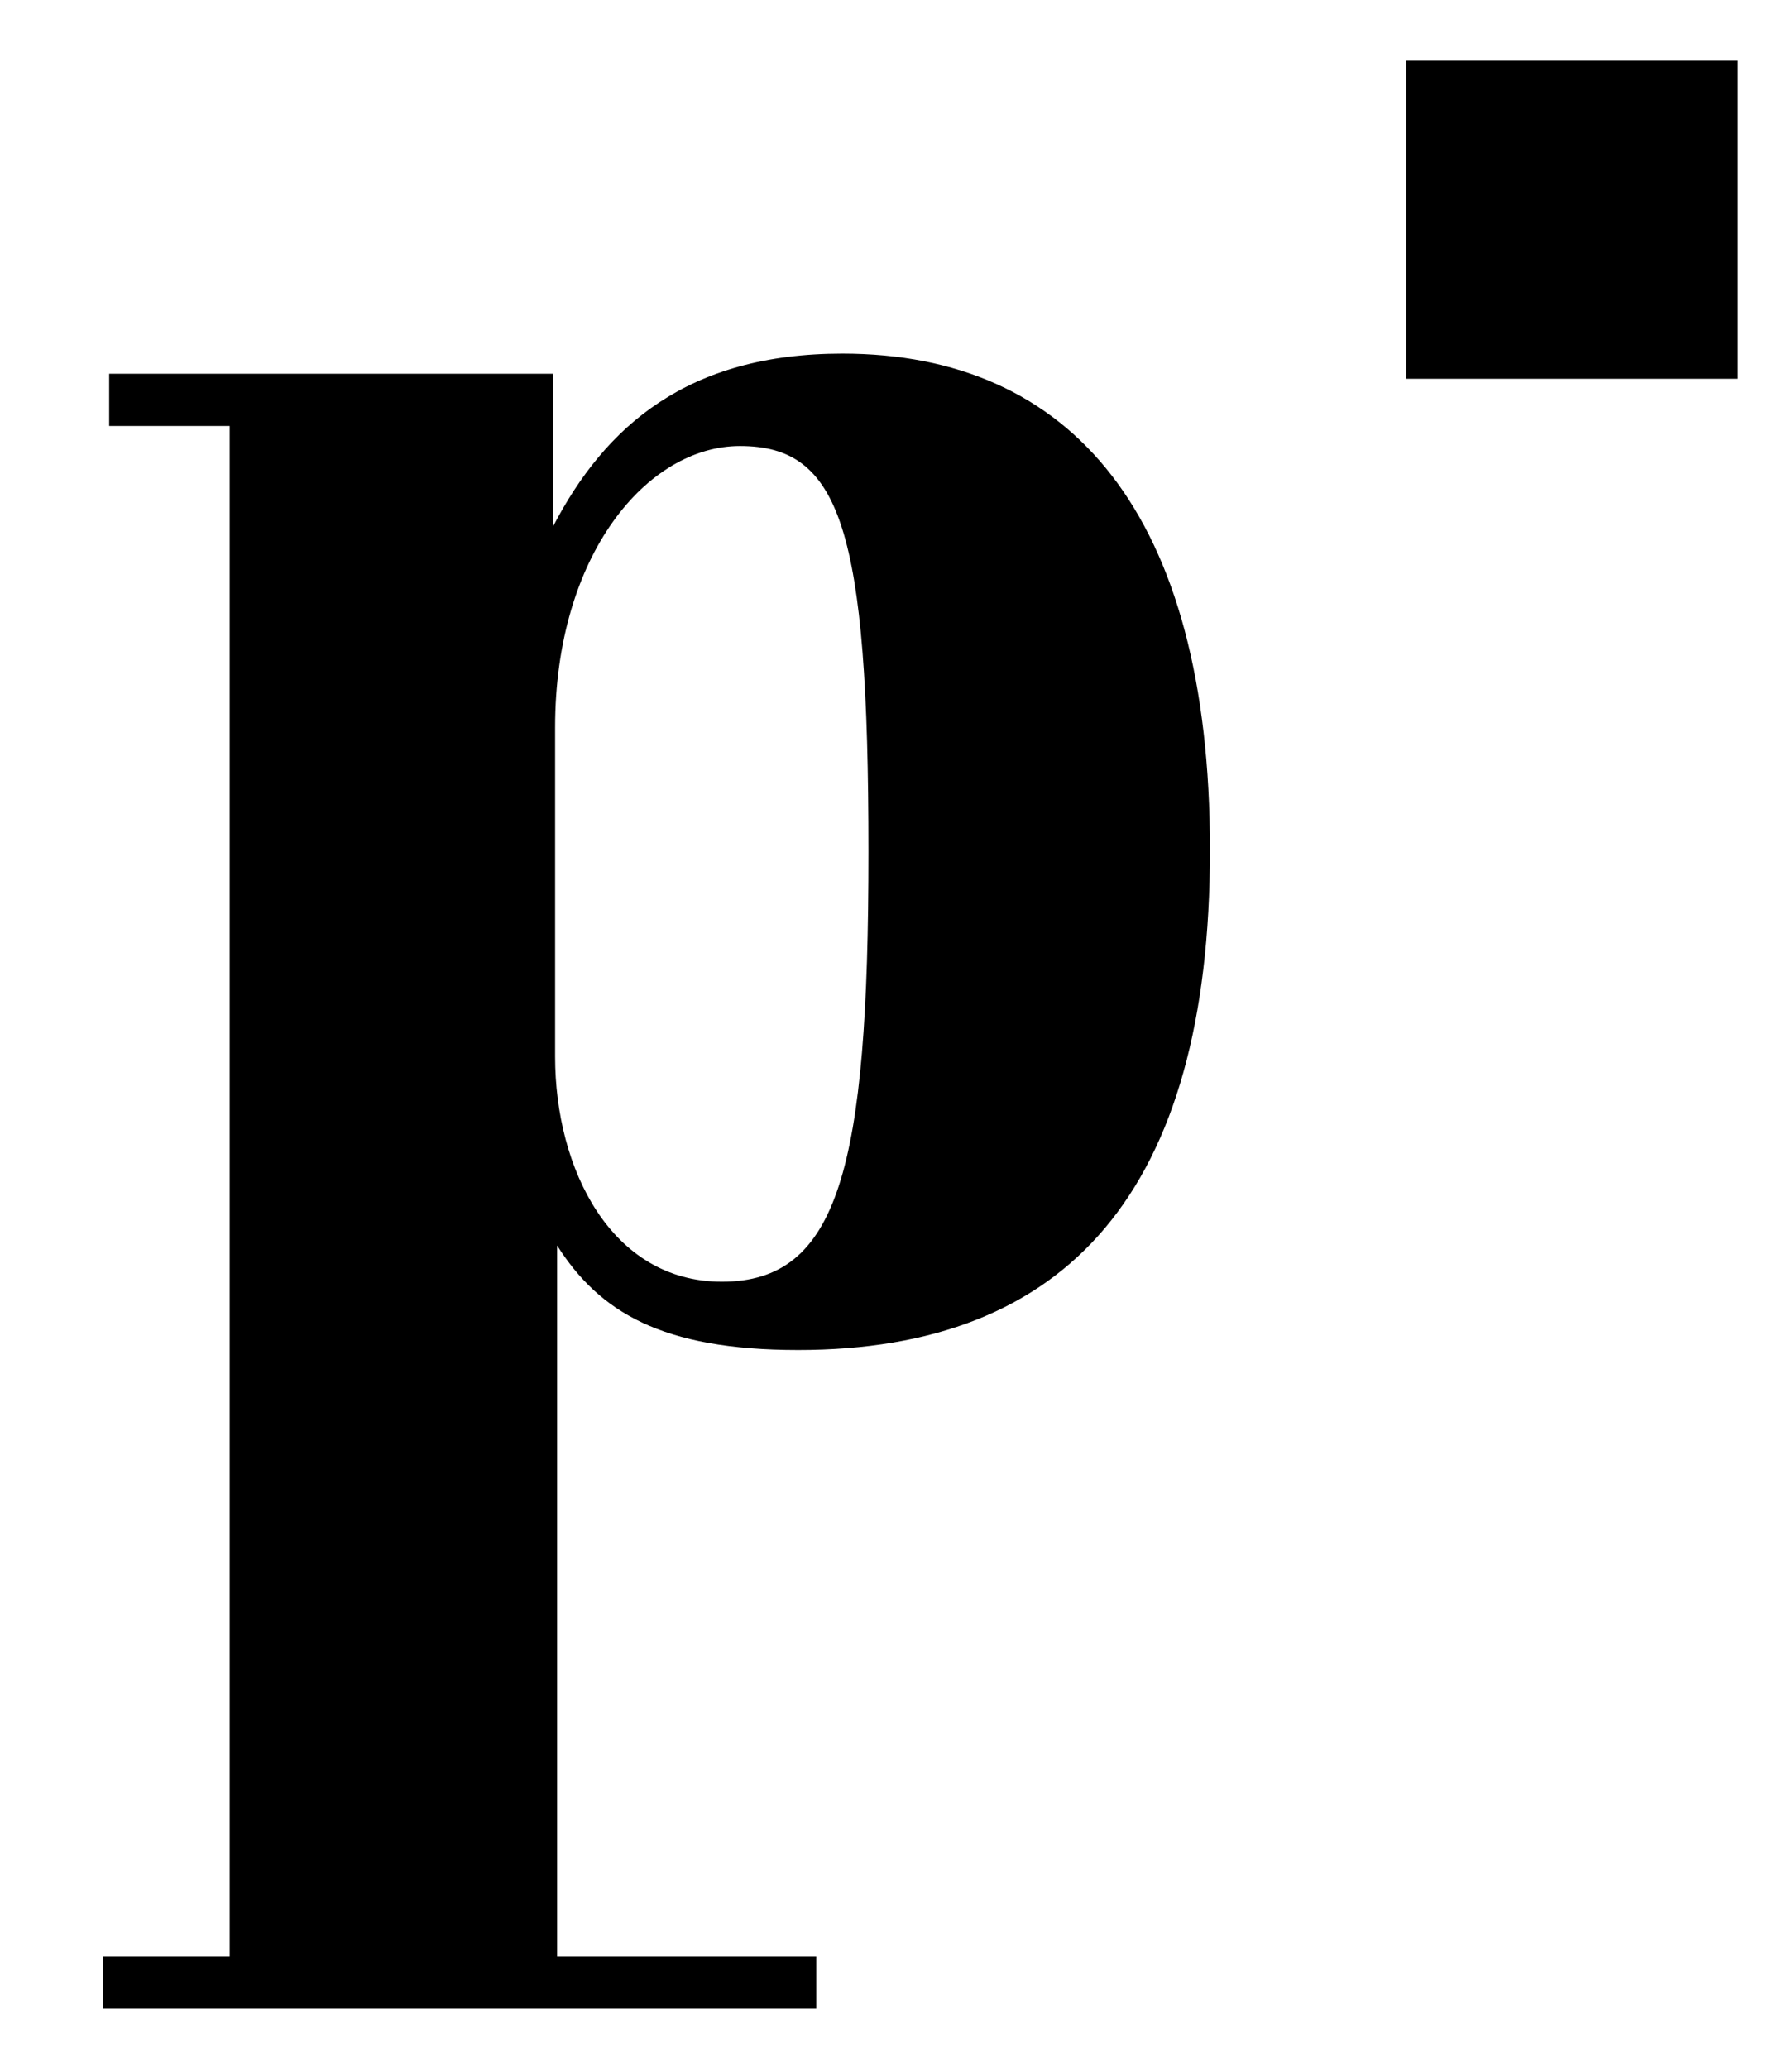 <?xml version="1.0" encoding="UTF-8"?>
<svg id="Ebene_1" xmlns="http://www.w3.org/2000/svg" version="1.1" viewBox="0 0 53.514 61.75">
  <!-- Generator: Adobe Illustrator 29.5.1, SVG Export Plug-In . SVG Version: 2.1.0 Build 141)  -->
  <path d="M16.517,15.719c1.56-2.999,4.019-5.159,8.638-5.159,6.839,0,10.978,4.799,10.978,14.817,0,10.198-4.259,14.937-12.297,14.937-4.079,0-5.939-1.14-7.199-3.12v21.236h7.738v1.559H3.08v-1.559h3.779V12.72h-3.599v-1.559h13.257v4.559ZM16.577,21.718v9.838c0,3.359,1.679,6.719,4.979,6.719,3.479,0,4.379-3.36,4.379-12.838,0-9.658-.84-12.118-3.839-12.118-2.759,0-5.519,3.239-5.519,8.399Z"/>
  <g id="Ebene_11">
    <rect x="41.999" y="1.811" width="9.9" height="9.5"/>
  </g>
</svg>